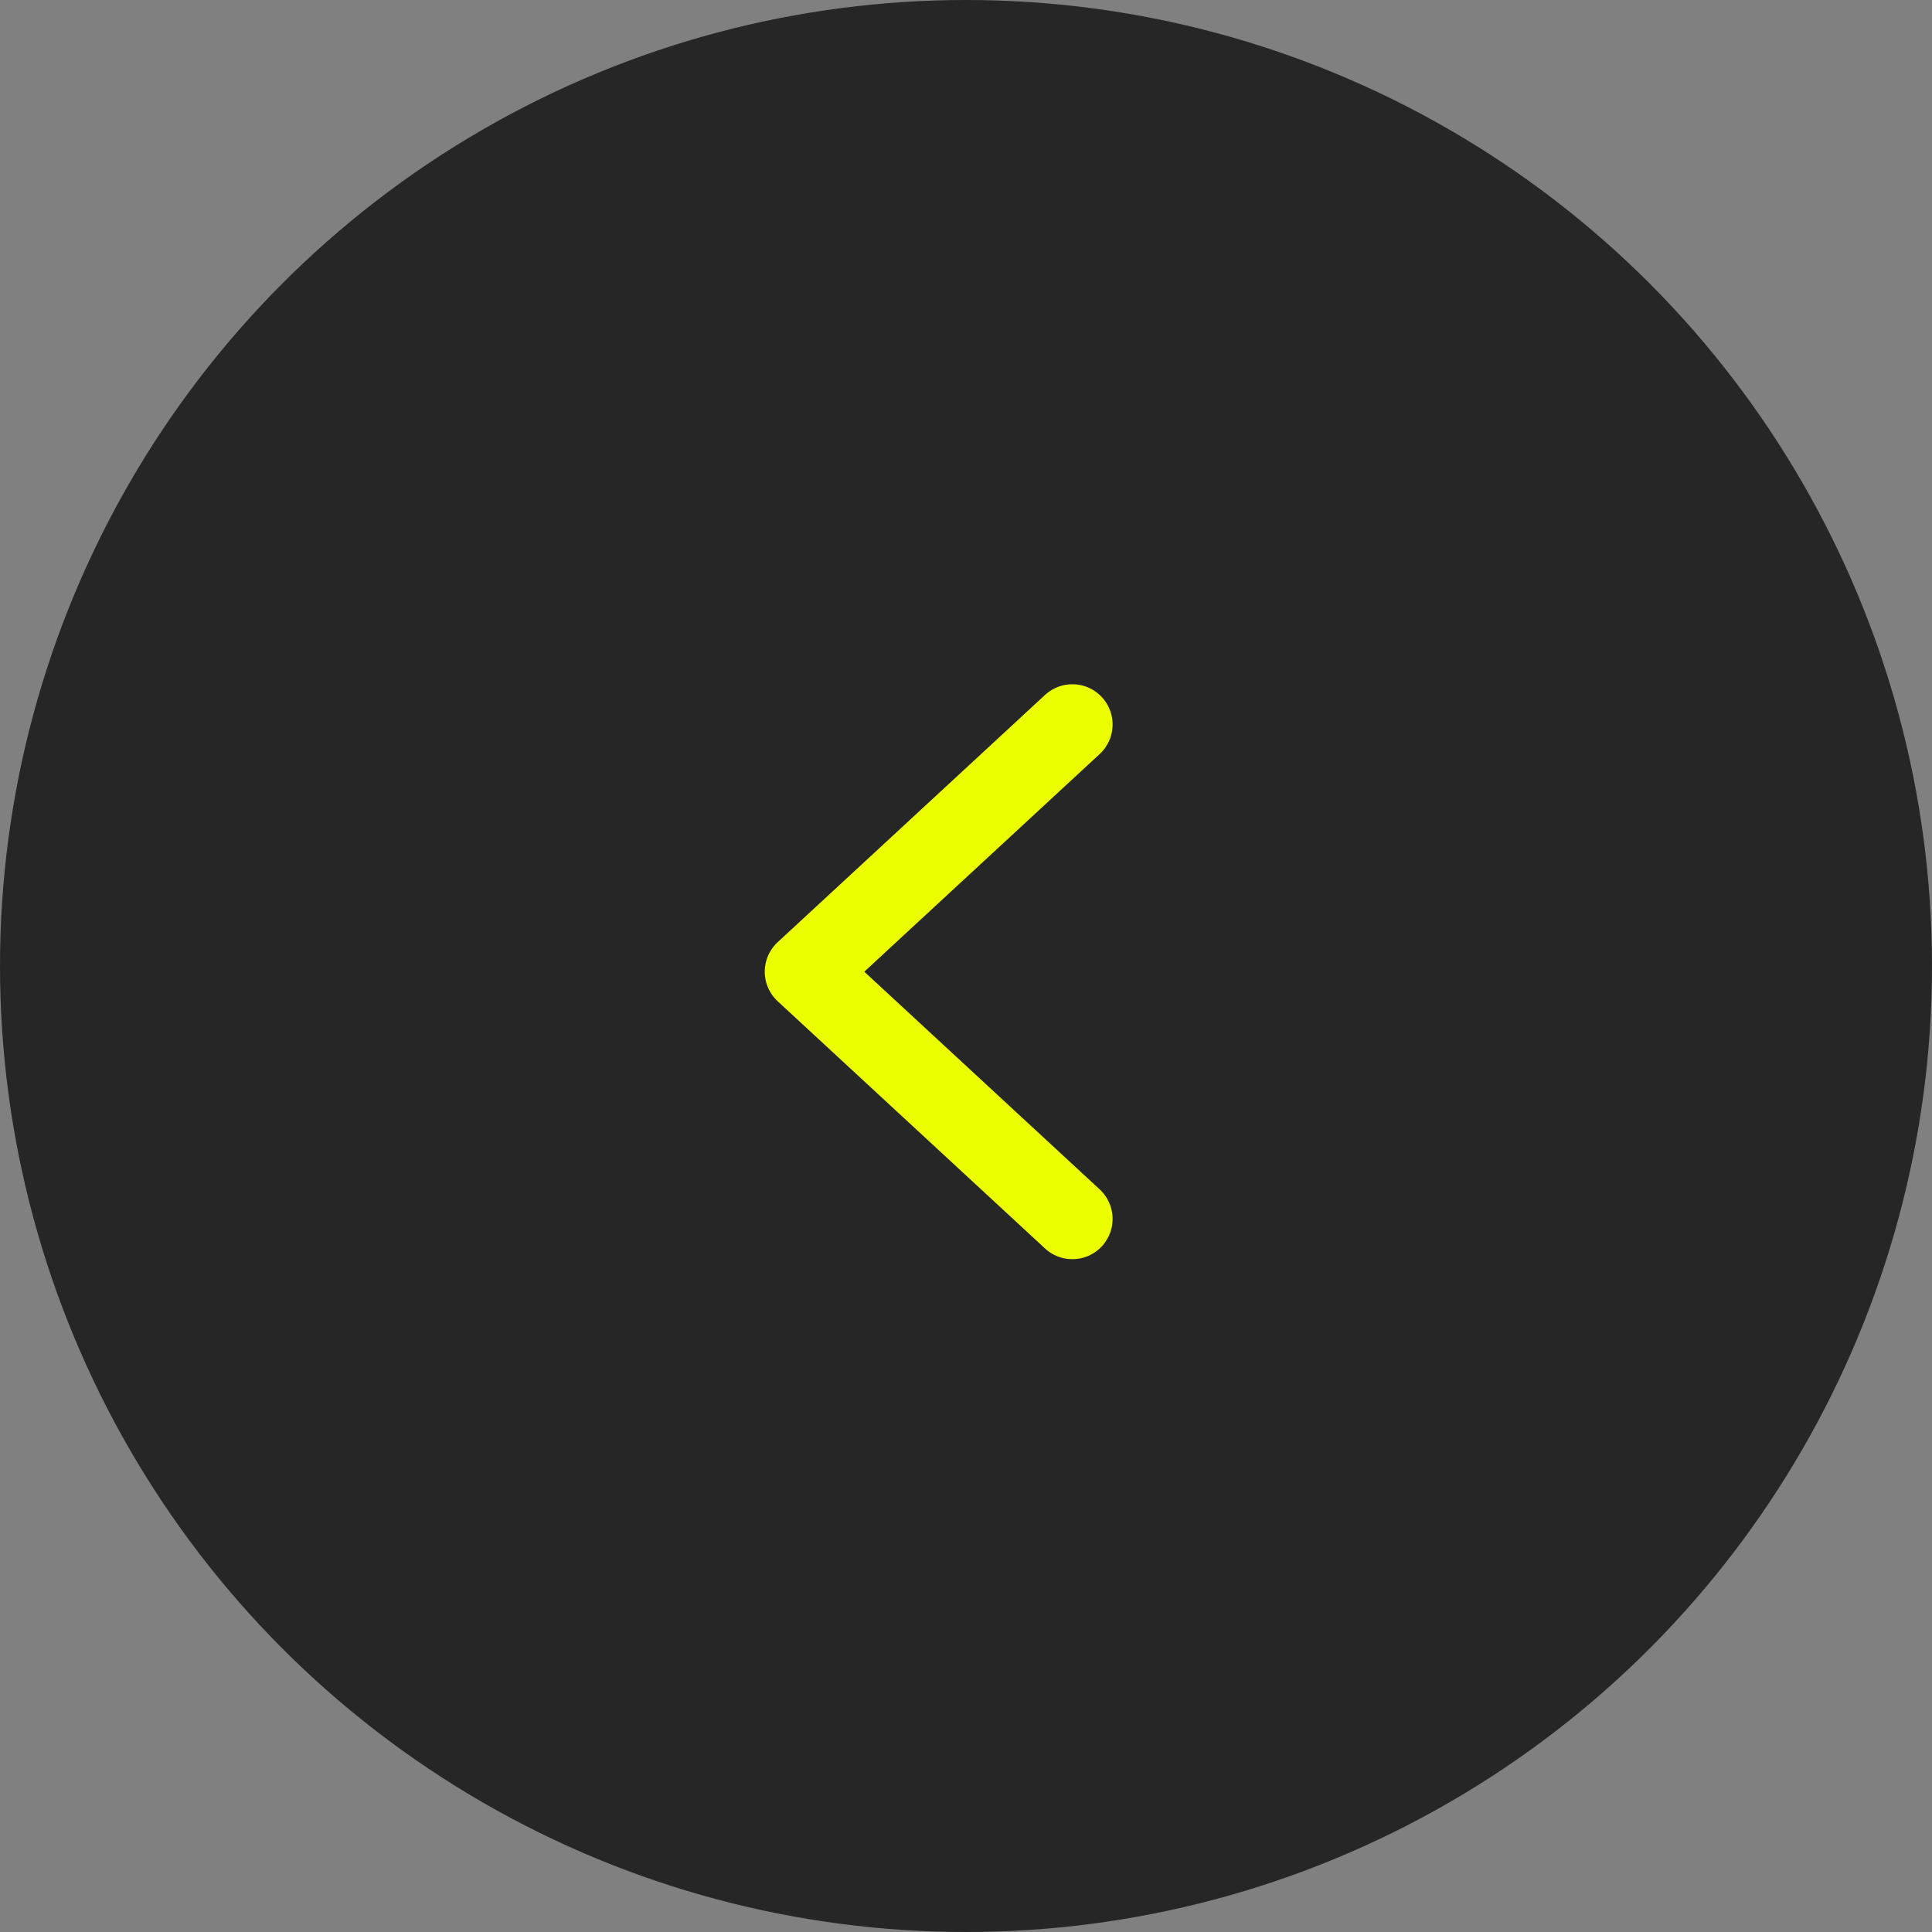 <svg xmlns="http://www.w3.org/2000/svg" width="48" height="48" viewBox="0 0 48 48">
    <rect x="0" y="0" width="48" height="48" fill="#808080" stroke="none"/>
    <g fill="none" fill-rule="nonzero">
        <circle cx="24" cy="24" r="24" fill="#000" opacity=".7"/>
        <path stroke="#ECFF00" stroke-linecap="round" stroke-linejoin="round" stroke-width="2" d="M26.642 18L20 24.142l6.642 6.142"/>
    </g>
</svg>
